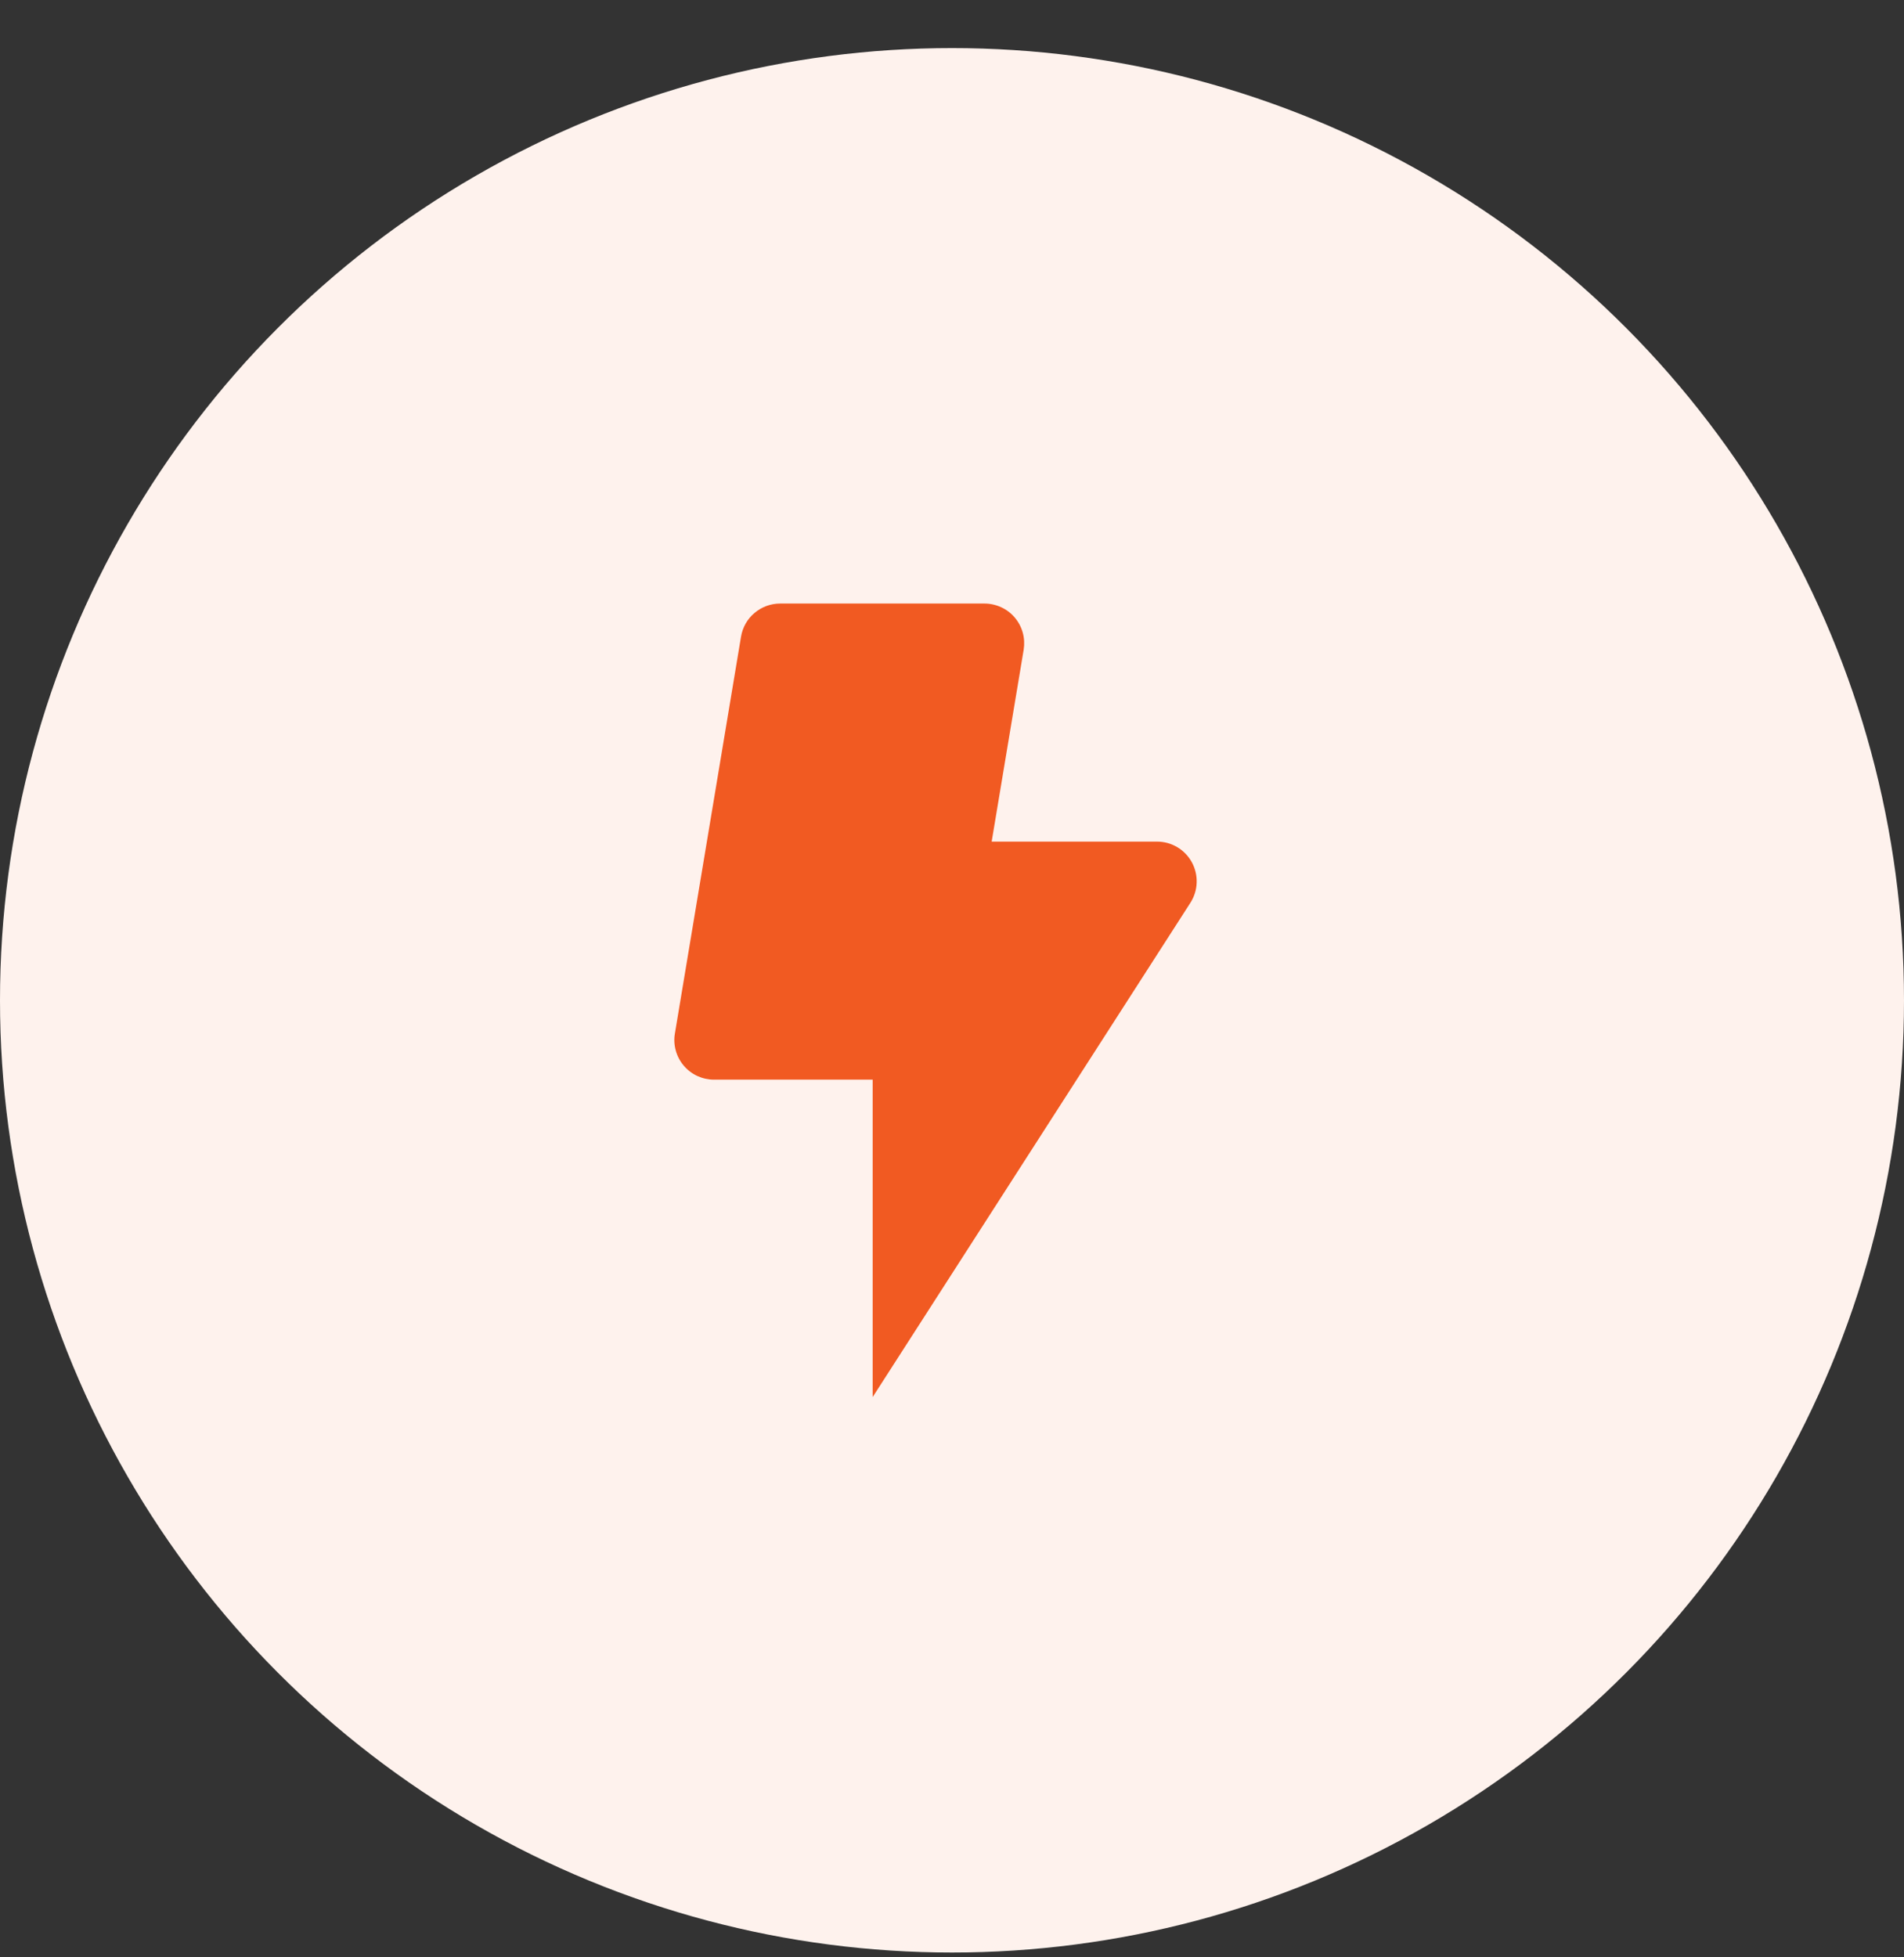 <svg width="36" height="37" viewBox="0 0 36 37" fill="none" xmlns="http://www.w3.org/2000/svg">
<rect x="0" y="0" width="36" height="37" fill="#333333" stroke="none"/>
<circle cx="18" cy="18.909" r="18" fill="#FEF2ED"/>
<path d="M21.876 15.909H18.75L19.355 12.283C19.372 12.175 19.367 12.065 19.338 11.96C19.309 11.855 19.258 11.758 19.187 11.674C19.117 11.591 19.029 11.524 18.93 11.479C18.831 11.433 18.723 11.409 18.614 11.409H14.75C14.573 11.409 14.401 11.472 14.266 11.587C14.13 11.701 14.04 11.86 14.011 12.035L12.761 19.535C12.742 19.643 12.748 19.753 12.777 19.858C12.806 19.963 12.857 20.061 12.928 20.144C12.998 20.227 13.086 20.294 13.185 20.34C13.284 20.385 13.391 20.409 13.5 20.409H16.5V26.409L22.508 17.065C22.58 16.952 22.622 16.821 22.626 16.686C22.631 16.551 22.599 16.418 22.535 16.3C22.47 16.181 22.375 16.083 22.259 16.014C22.143 15.945 22.011 15.909 21.876 15.909Z" fill="#F15A22"/>
</svg>
